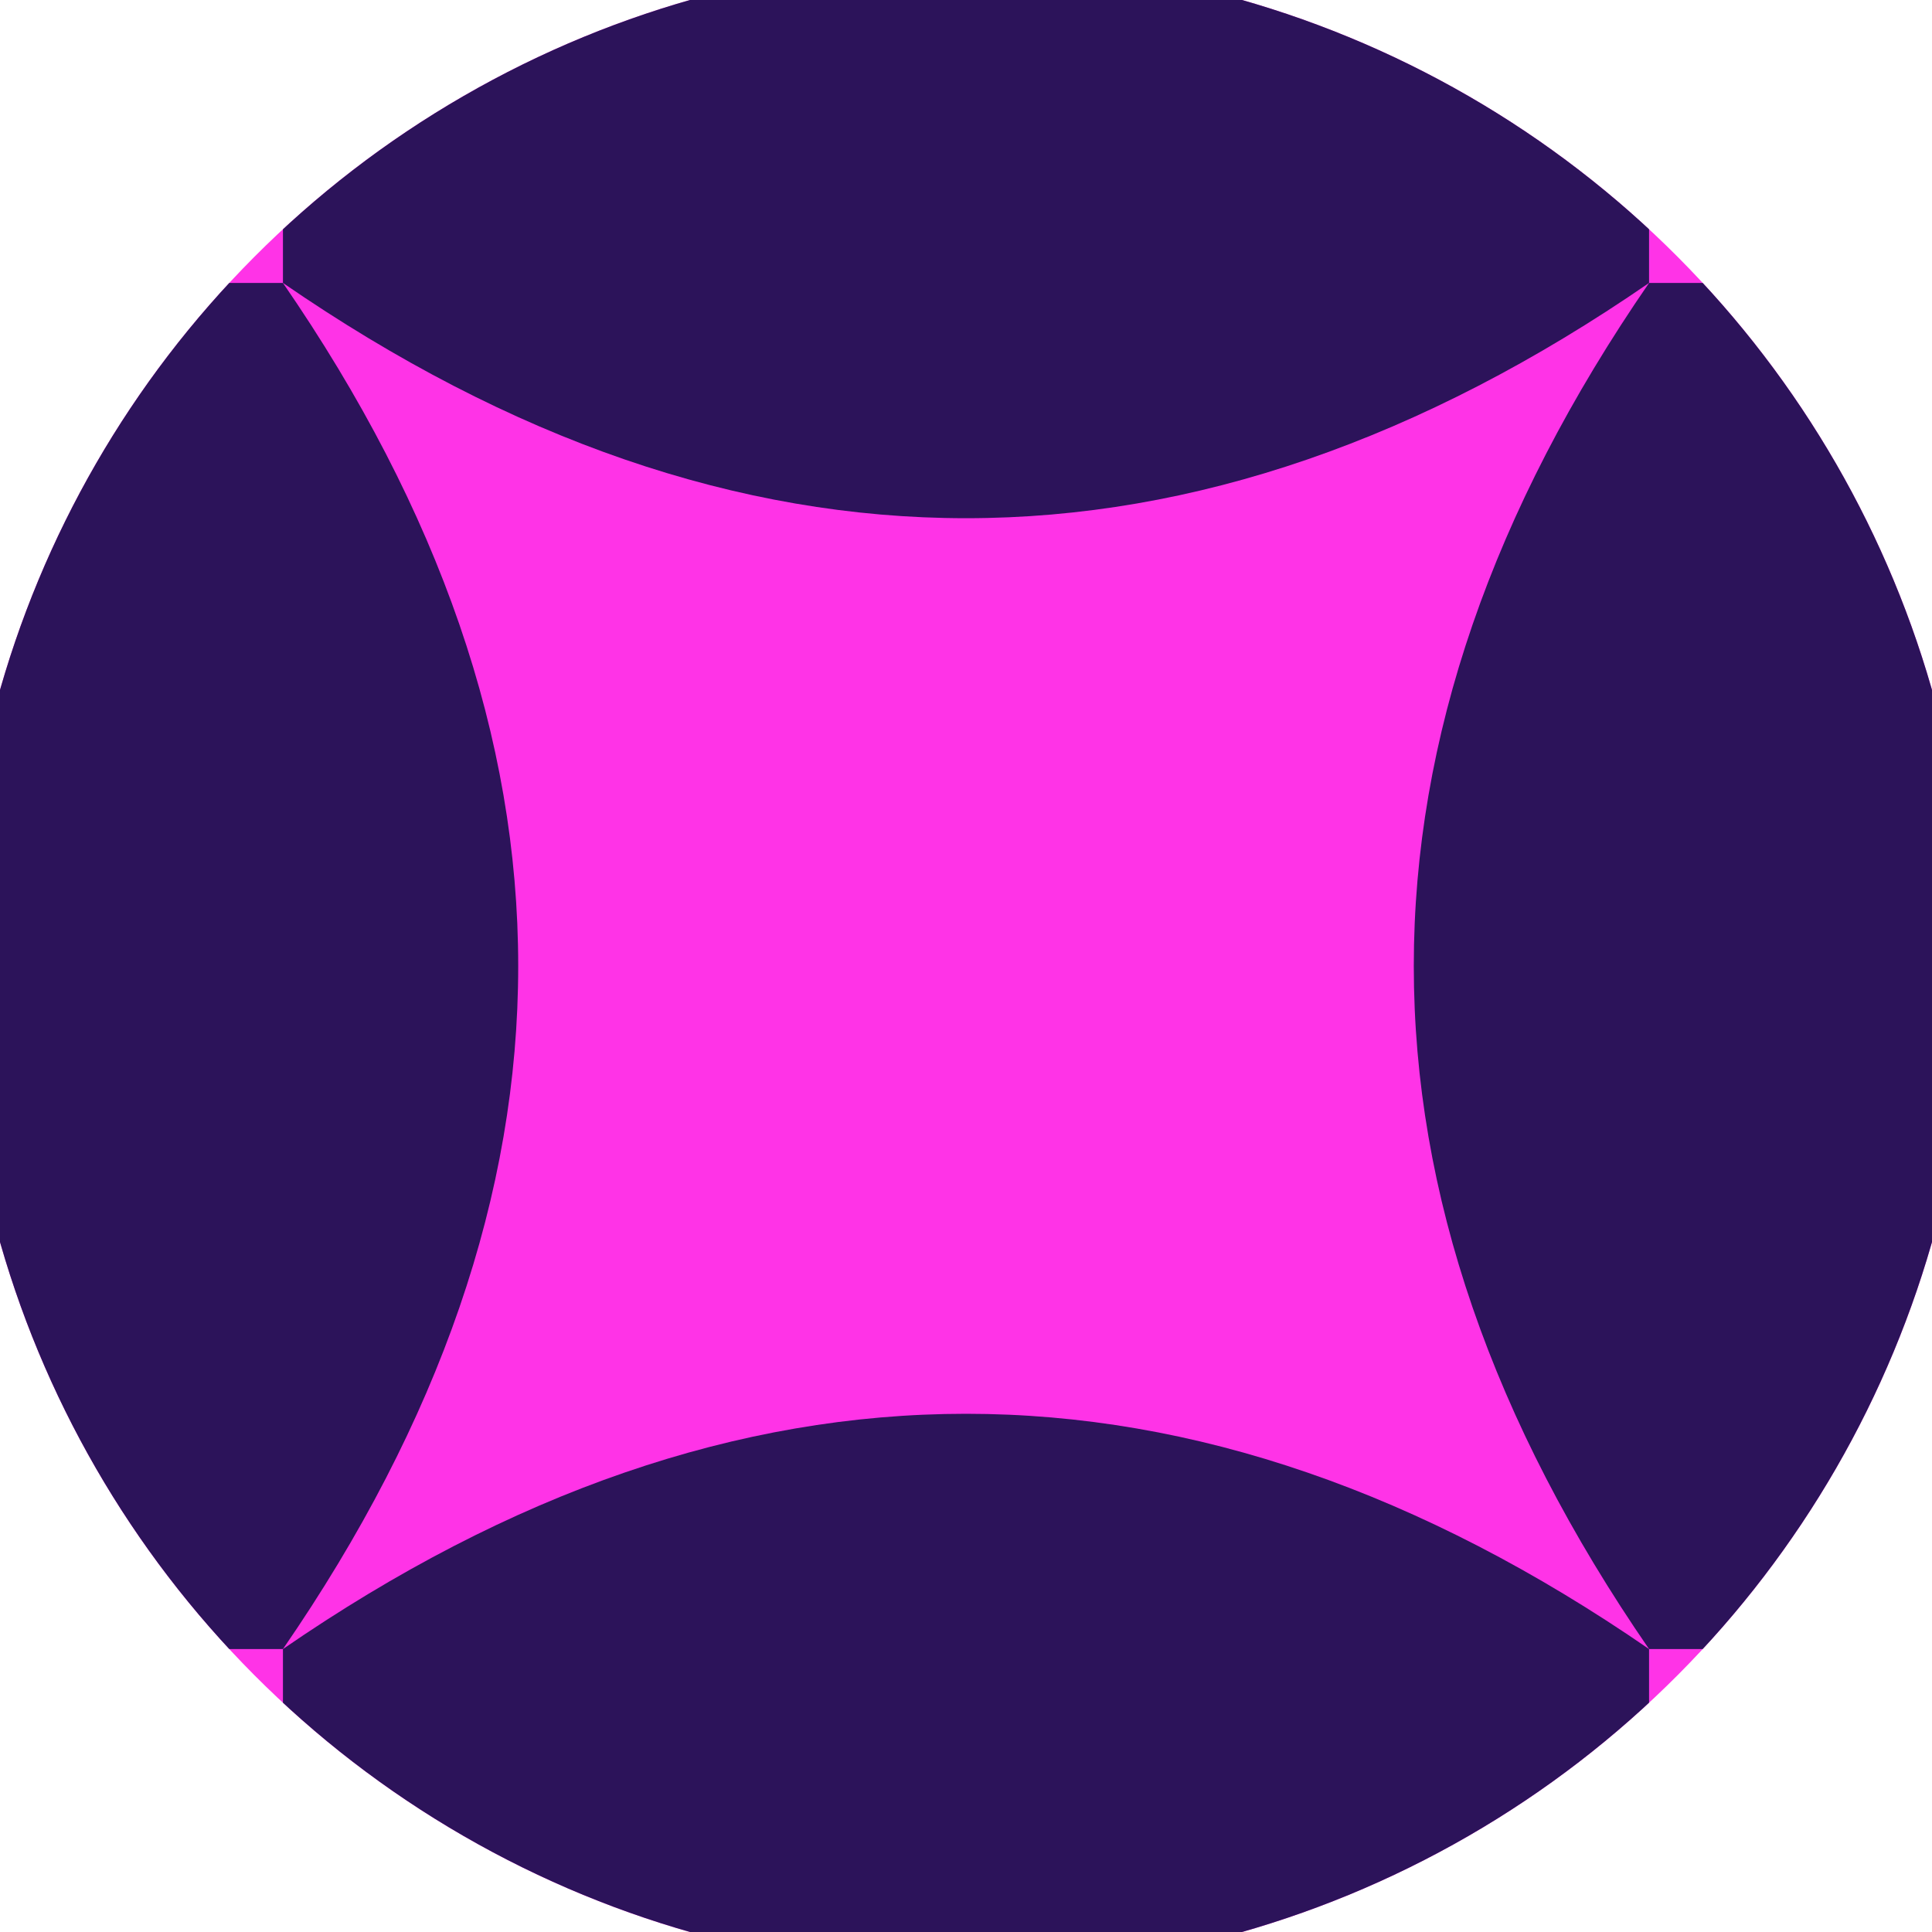 <svg xmlns="http://www.w3.org/2000/svg" width="128" height="128" viewBox="0 0 100 100" shape-rendering="geometricPrecision">
                            <defs>
                                <clipPath id="clip">
                                    <circle cx="50" cy="50" r="52" />
                                    <!--<rect x="0" y="0" width="100" height="100"/>-->
                                </clipPath>
                            </defs>
                            <g transform="rotate(0 50 50)">
                            <rect x="0" y="0" width="100" height="100" fill="#ff33e7" clip-path="url(#clip)"/><path d="M 14.645 14.645 Q 39 50 14.645 85.355 H 0 V 14.645 Z
                          M 85.355 14.645 Q 61 50 85.355 85.355 H 100 V 14.645 Z" fill="#2c135a" clip-path="url(#clip)"/><path d="M 14.645 14.645 Q 50 39 85.355 14.645 V 0 H 14.645 Z
                          M 14.645 85.355 Q 50 61 85.355 85.355 V 100 H 14.645 Z" fill="#2c135a" clip-path="url(#clip)"/></g></svg>